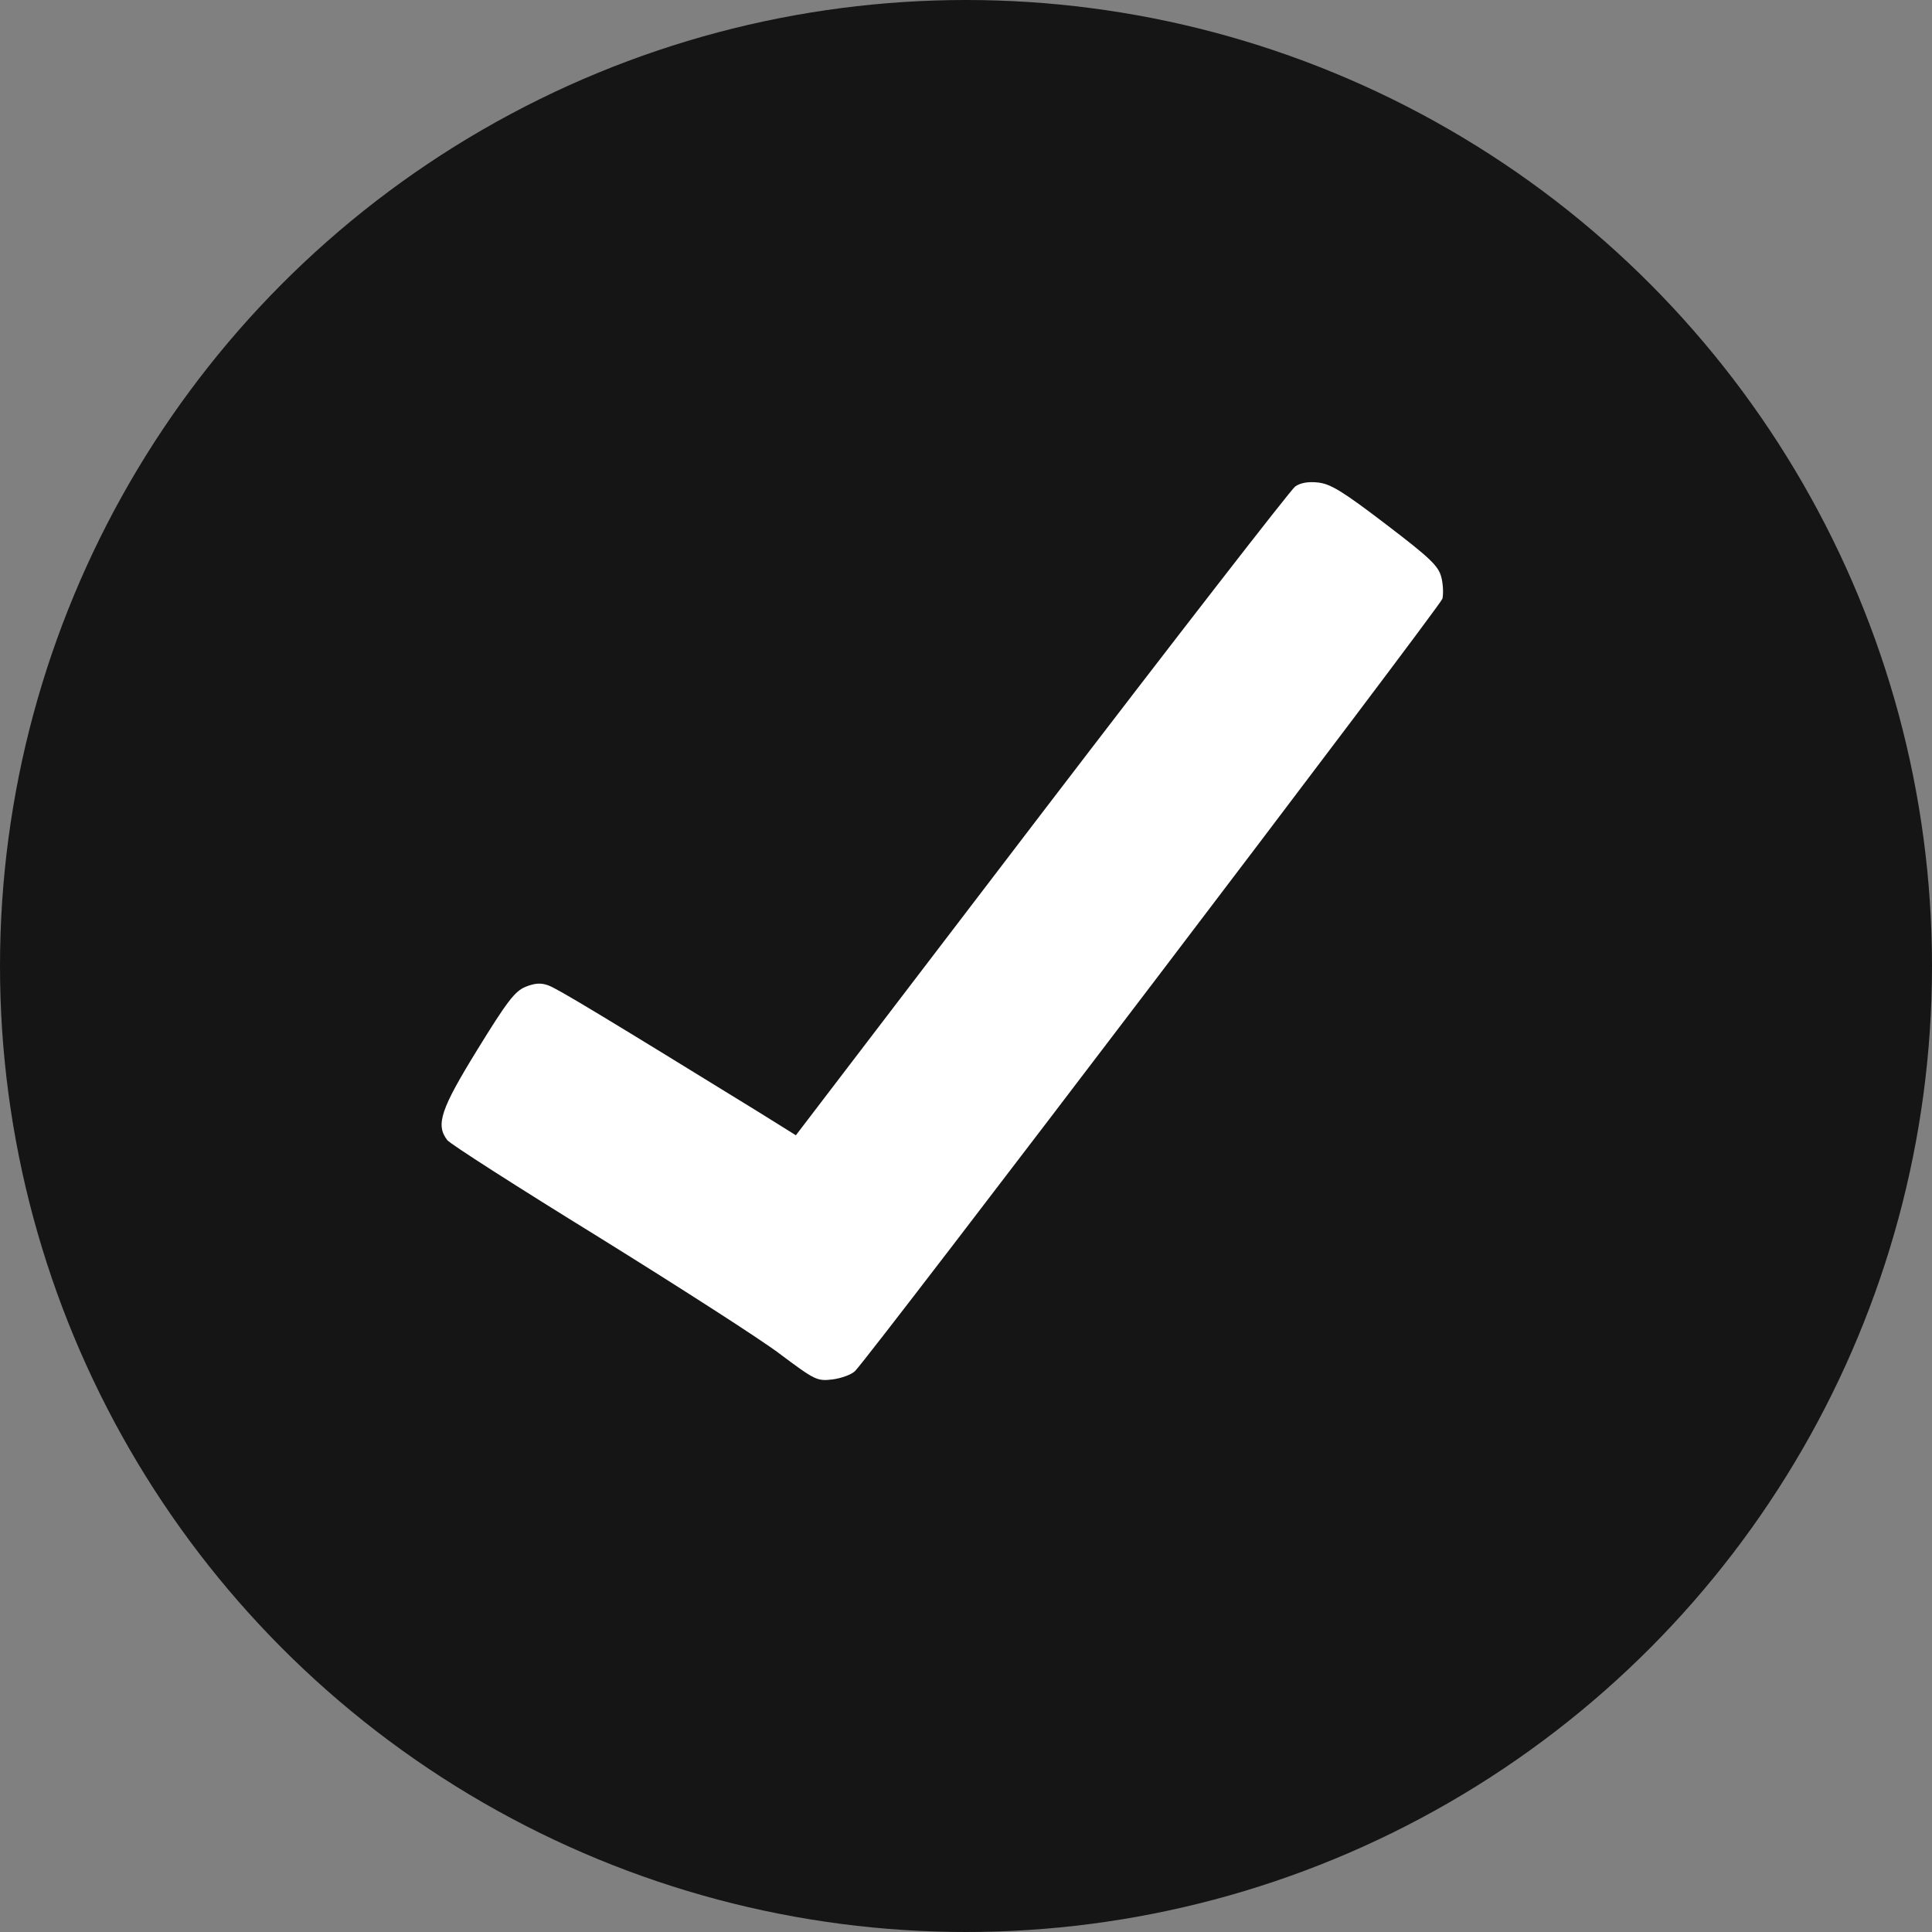 <svg xmlns="http://www.w3.org/2000/svg" fill="none" viewBox="0 0 36 36" height="36" width="36">
<rect x="0" y="0" width="36" height="36" fill="#808080" stroke="none"/>
<circle fill="#151515" r="18" cy="18" cx="18"></circle>
<path fill="white" d="M24.133 9.066C24.051 9.127 21.926 11.865 19.406 15.161L14.83 21.154L14.142 20.725C11.234 18.934 10.389 18.423 10.219 18.362C10.076 18.308 9.96 18.321 9.79 18.389C9.592 18.471 9.443 18.669 8.898 19.554C8.21 20.671 8.115 20.957 8.333 21.243C8.38 21.311 9.647 22.121 11.139 23.041C12.63 23.967 14.162 24.948 14.53 25.227C15.184 25.717 15.225 25.738 15.511 25.704C15.674 25.683 15.865 25.615 15.933 25.547C16.253 25.22 26.837 11.3 26.877 11.157C26.898 11.068 26.891 10.884 26.857 10.755C26.802 10.544 26.653 10.401 25.822 9.767C25.011 9.148 24.793 9.018 24.562 8.991C24.371 8.97 24.228 8.998 24.133 9.066Z"></path>
</svg>
